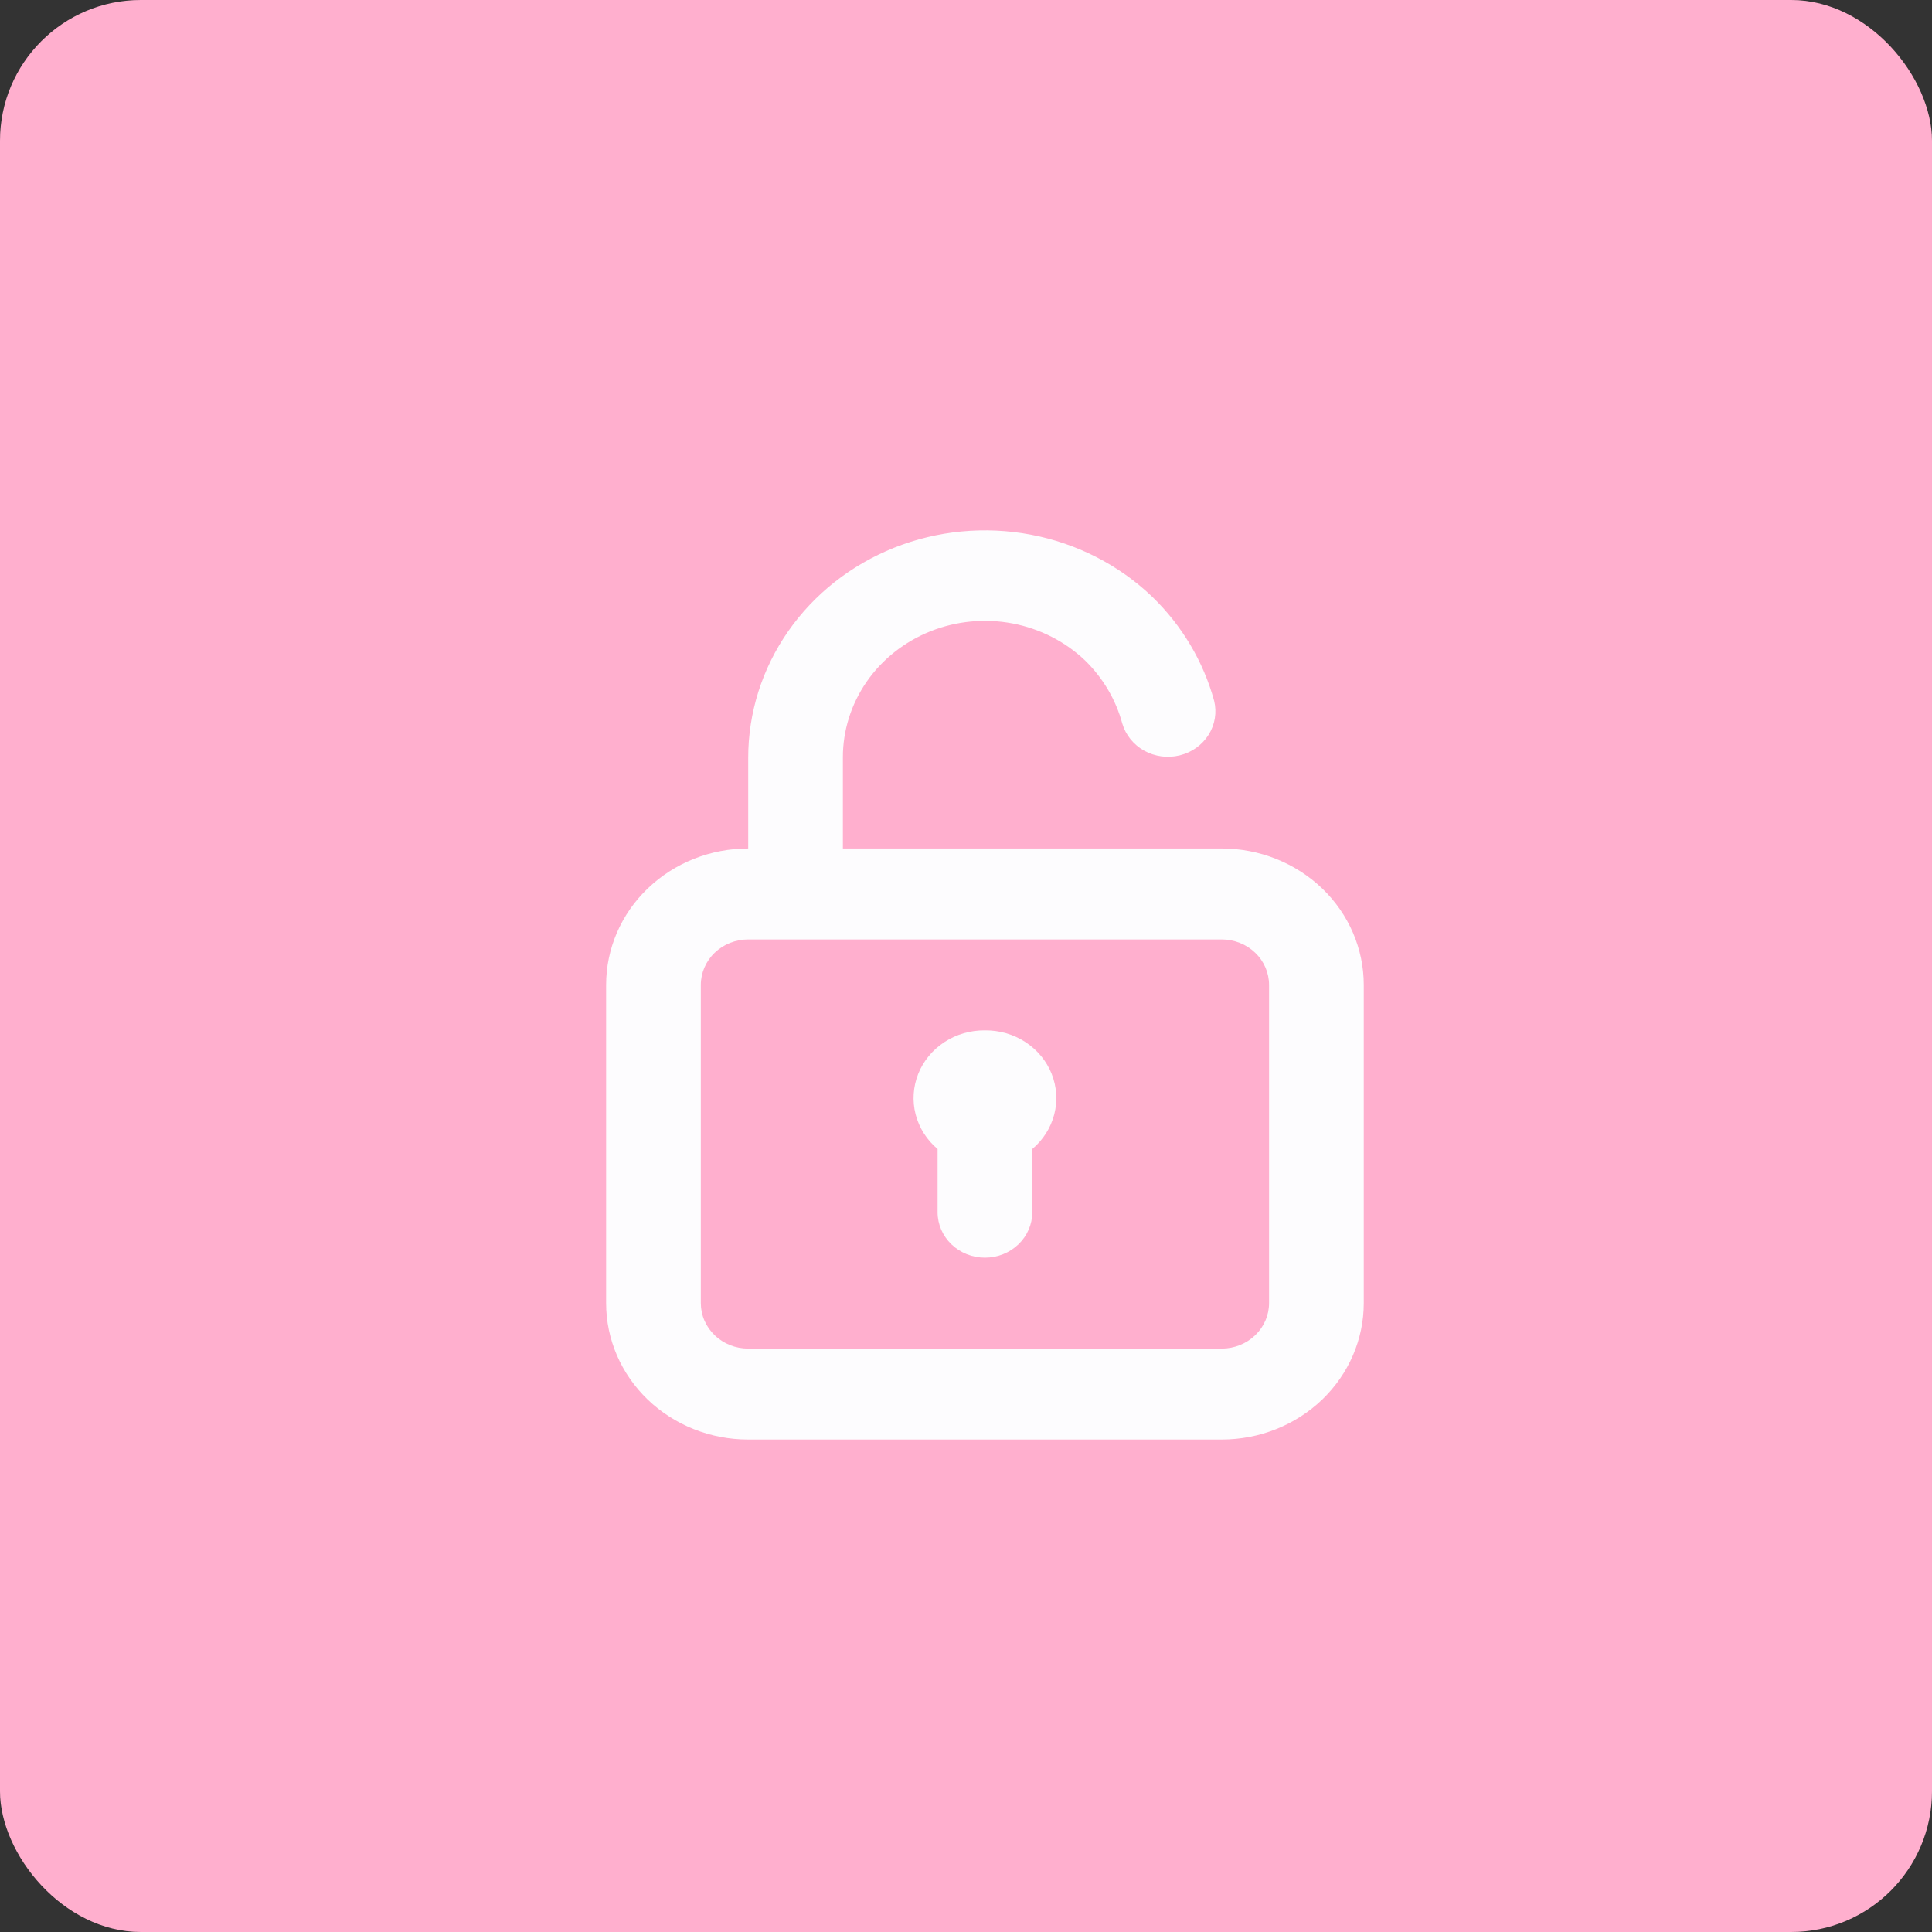 <?xml version="1.0" encoding="UTF-8"?> <svg xmlns="http://www.w3.org/2000/svg" width="51" height="51" viewBox="0 0 51 51" fill="none"><rect x="0" y="0" width="51" height="51" fill="#333333" stroke="none"/><rect width="51" height="51" rx="3.718" fill="#FFA6C9"></rect><rect width="51" height="51" rx="3.718" fill="white" fill-opacity="0.1"></rect><path d="M26 27.199C25.62 27.195 25.247 27.302 24.932 27.508C24.617 27.713 24.375 28.006 24.239 28.347C24.103 28.689 24.079 29.062 24.17 29.416C24.262 29.771 24.464 30.091 24.75 30.331V32C24.75 32.318 24.882 32.623 25.116 32.848C25.351 33.073 25.669 33.2 26 33.2C26.332 33.2 26.65 33.073 26.884 32.848C27.118 32.623 27.25 32.318 27.25 32V30.331C27.536 30.09 27.738 29.771 27.83 29.416C27.921 29.061 27.897 28.688 27.761 28.347C27.625 28.006 27.383 27.713 27.068 27.508C26.753 27.302 26.381 27.195 26 27.199ZM32.251 22.398H22.25V19.998C22.248 19.285 22.467 18.588 22.878 17.995C23.289 17.402 23.875 16.939 24.56 16.665C25.245 16.391 26 16.319 26.728 16.457C27.456 16.596 28.125 16.938 28.651 17.442C29.12 17.903 29.457 18.474 29.625 19.098C29.714 19.401 29.922 19.659 30.206 19.817C30.49 19.974 30.827 20.018 31.144 19.939C31.462 19.861 31.734 19.666 31.904 19.396C32.073 19.127 32.126 18.804 32.05 18.498C31.765 17.46 31.201 16.512 30.413 15.75C29.538 14.913 28.424 14.344 27.213 14.114C26.001 13.884 24.746 14.004 23.605 14.458C22.465 14.913 21.49 15.681 20.804 16.667C20.118 17.653 19.751 18.812 19.751 19.998V22.398C19.258 22.398 18.77 22.491 18.315 22.672C17.86 22.853 17.447 23.119 17.099 23.453C16.75 23.787 16.474 24.184 16.285 24.621C16.097 25.058 16 25.526 16 25.999V34.4C16 35.355 16.395 36.27 17.098 36.946C17.802 37.621 18.756 38 19.75 38H32.25C33.245 38 34.198 37.621 34.902 36.946C35.605 36.27 36 35.355 36 34.4V25.999C36 25.044 35.605 24.128 34.902 23.453C34.198 22.778 33.245 22.398 32.251 22.398ZM33.5 34.4C33.5 34.718 33.369 35.023 33.134 35.248C32.9 35.473 32.582 35.6 32.251 35.6H19.75C19.586 35.6 19.423 35.569 19.272 35.509C19.12 35.448 18.982 35.36 18.866 35.248C18.75 35.137 18.658 35.005 18.595 34.859C18.532 34.713 18.5 34.557 18.5 34.4V25.999C18.5 25.681 18.632 25.375 18.866 25.15C19.101 24.925 19.419 24.799 19.75 24.799H32.251C32.582 24.799 32.9 24.925 33.134 25.15C33.369 25.375 33.5 25.681 33.5 25.999V34.4Z" fill="#FDFCFE"></path></svg> 